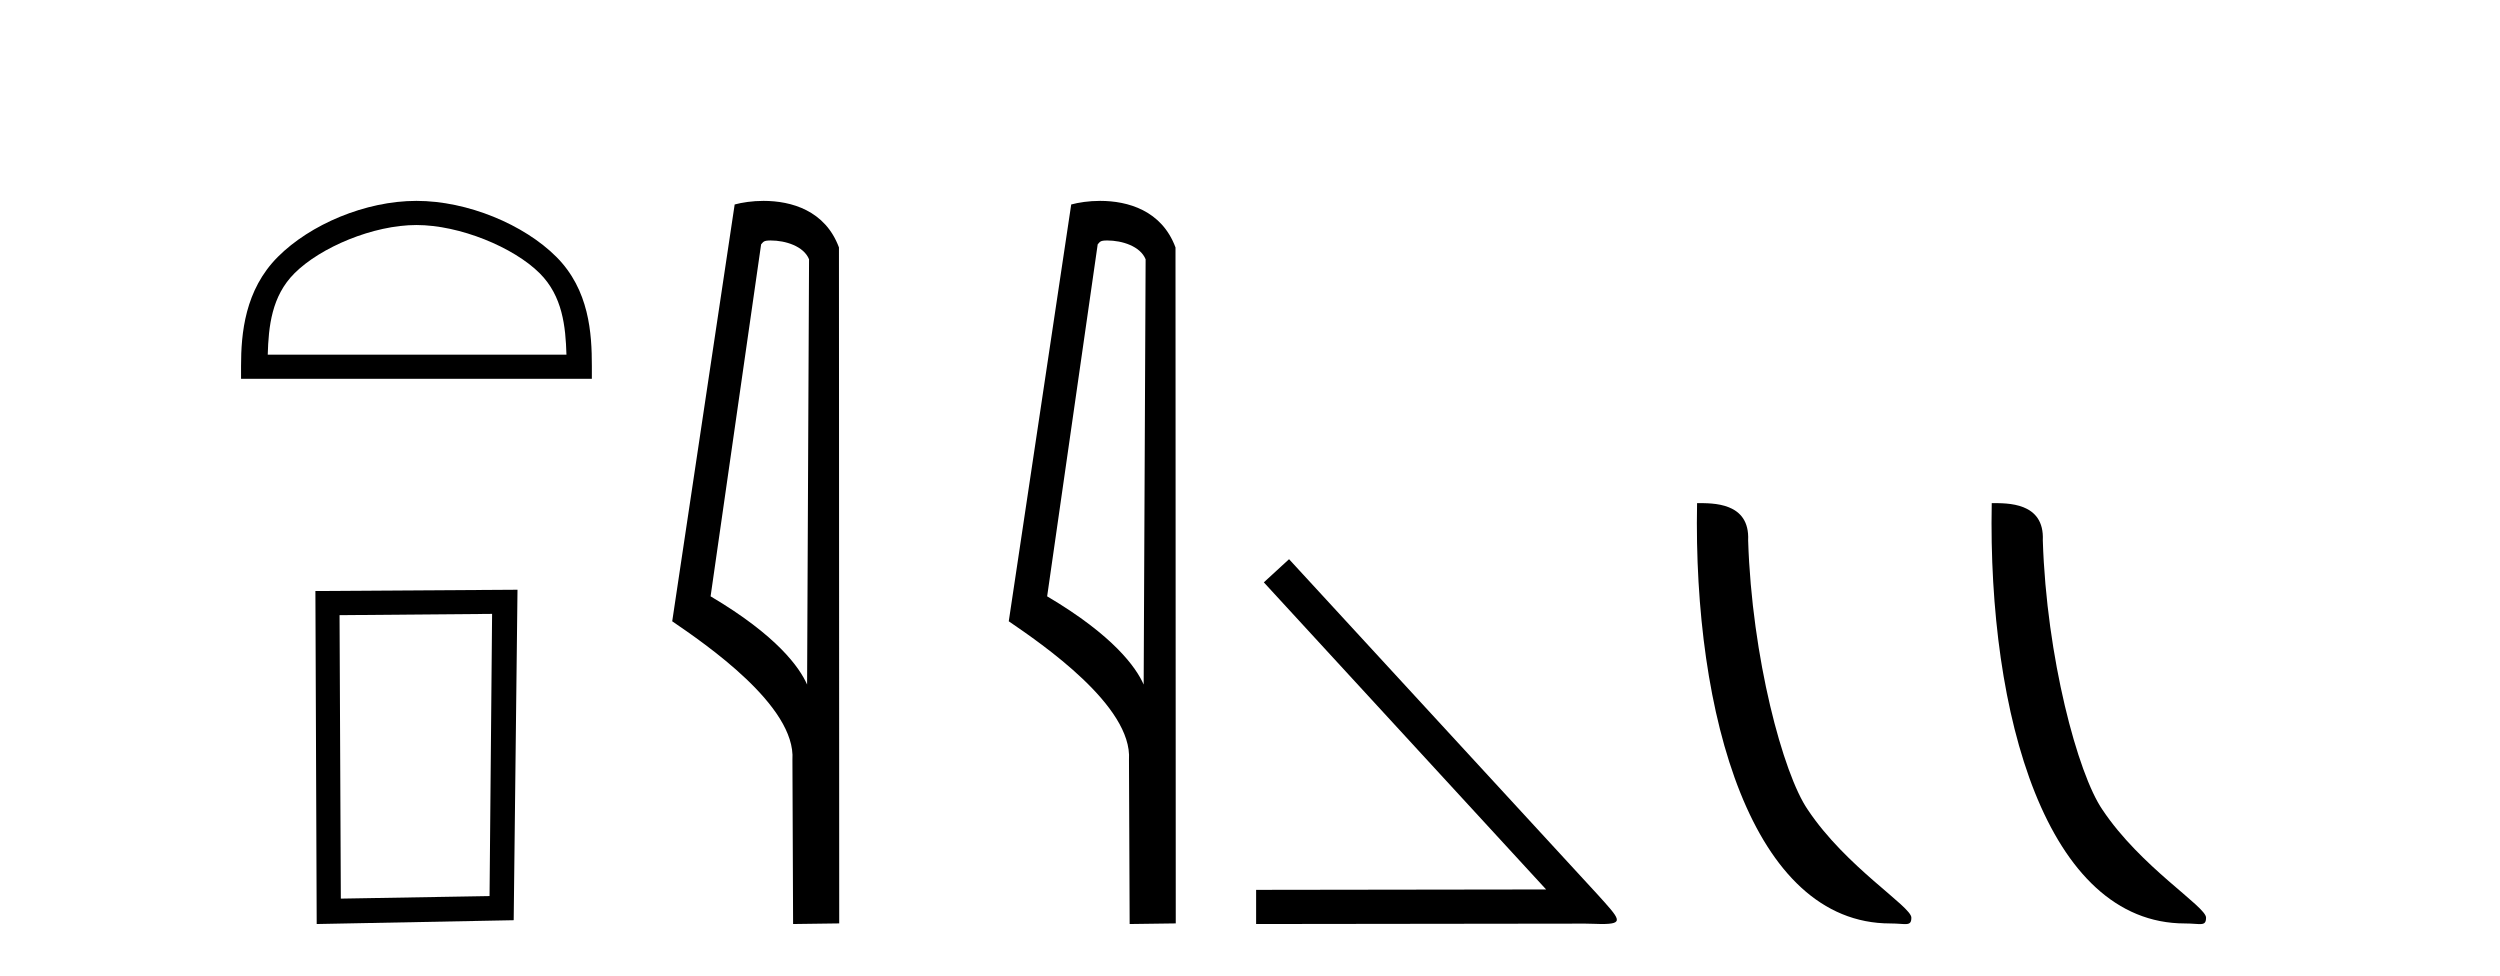 <?xml version='1.0' encoding='UTF-8' standalone='yes'?><svg xmlns='http://www.w3.org/2000/svg' xmlns:xlink='http://www.w3.org/1999/xlink' width='105.0' height='41.0' ><path d='M 17.491 9.451 C 19.304 9.451 21.572 10.382 22.67 11.48 C 23.63 12.44 23.755 13.713 23.791 14.896 L 11.245 14.896 C 11.28 13.713 11.406 12.44 12.366 11.48 C 13.464 10.382 15.679 9.451 17.491 9.451 ZM 17.491 8.437 C 15.341 8.437 13.028 9.43 11.672 10.786 C 10.282 12.176 10.124 14.007 10.124 15.377 L 10.124 15.911 L 24.858 15.911 L 24.858 15.377 C 24.858 14.007 24.754 12.176 23.364 10.786 C 22.008 9.43 19.641 8.437 17.491 8.437 Z' style='fill:#000000;stroke:none' /><path d='M 20.668 25.783 L 20.561 37.635 L 14.315 37.742 L 14.261 25.837 L 20.668 25.783 ZM 21.735 24.769 L 13.247 24.823 L 13.301 38.809 L 21.575 38.649 L 21.735 24.769 Z' style='fill:#000000;stroke:none' /><path d='M 32.368 10.1 C 32.993 10.1 33.757 10.34 33.98 10.89 L 33.898 28.751 L 33.898 28.751 C 33.581 28.034 32.64 26.699 29.845 25.046 L 31.967 10.263 C 32.067 10.157 32.064 10.1 32.368 10.1 ZM 33.898 28.751 L 33.898 28.751 C 33.898 28.751 33.898 28.751 33.898 28.751 L 33.898 28.751 L 33.898 28.751 ZM 32.071 8.437 C 31.593 8.437 31.162 8.505 30.856 8.588 L 28.233 26.094 C 29.621 27.044 33.434 29.648 33.282 31.91 L 33.31 38.809 L 35.247 38.783 L 35.236 10.393 C 34.66 8.837 33.229 8.437 32.071 8.437 Z' style='fill:#000000;stroke:none' /><path d='M 46.504 10.1 C 47.128 10.1 47.893 10.34 48.116 10.89 L 48.034 28.751 L 48.034 28.751 C 47.717 28.034 46.776 26.699 43.98 25.046 L 46.103 10.263 C 46.202 10.157 46.2 10.1 46.504 10.1 ZM 48.034 28.751 L 48.034 28.751 C 48.034 28.751 48.034 28.751 48.034 28.751 L 48.034 28.751 L 48.034 28.751 ZM 46.207 8.437 C 45.728 8.437 45.297 8.505 44.991 8.588 L 42.368 26.094 C 43.756 27.044 47.569 29.648 47.417 31.91 L 47.445 38.809 L 49.382 38.783 L 49.371 10.393 C 48.795 8.837 47.364 8.437 46.207 8.437 Z' style='fill:#000000;stroke:none' /><path d='M 54.14 23.486 L 53.081 24.459 L 64.937 37.357 L 52.757 37.374 L 52.757 38.809 L 66.577 38.792 C 66.85 38.792 67.072 38.809 67.26 38.809 C 68.251 38.809 68.029 38.604 67.107 37.579 L 54.14 23.486 Z' style='fill:#000000;stroke:none' /><path d='M 79.393 38.785 C 80.047 38.785 80.278 38.932 80.277 38.539 C 80.277 38.071 77.531 36.418 75.924 34.004 C 74.892 32.504 73.575 27.607 73.422 22.695 C 73.499 21.083 71.917 21.132 71.277 21.132 C 71.106 30.016 73.58 38.785 79.393 38.785 Z' style='fill:#000000;stroke:none' /><path d='M 91.769 38.785 C 92.423 38.785 92.654 38.932 92.654 38.539 C 92.654 38.071 89.908 36.418 88.3 34.004 C 87.269 32.504 85.952 27.607 85.798 22.695 C 85.875 21.083 84.293 21.132 83.653 21.132 C 83.482 30.016 85.956 38.785 91.769 38.785 Z' style='fill:#000000;stroke:none' /></svg>